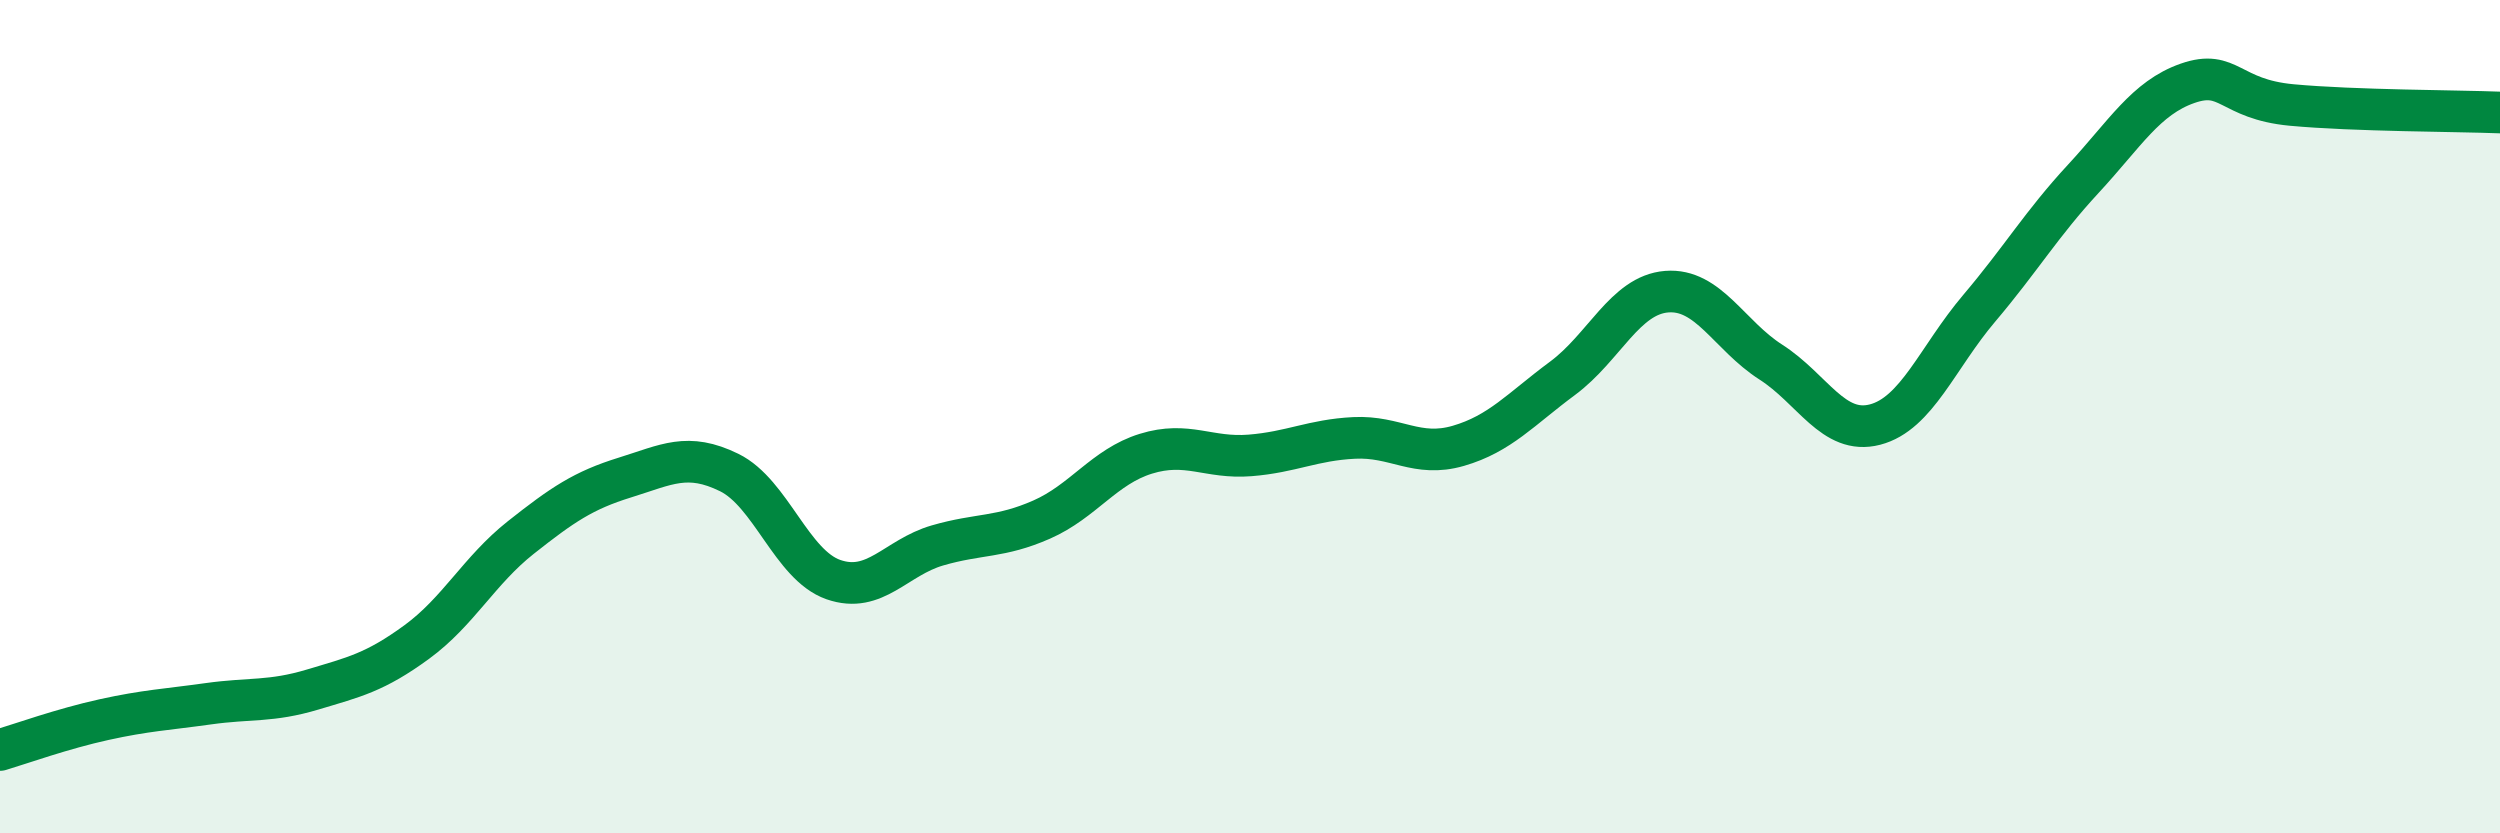
    <svg width="60" height="20" viewBox="0 0 60 20" xmlns="http://www.w3.org/2000/svg">
      <path
        d="M 0,18 C 0.5,17.85 1.5,17.49 2.5,17.27 C 3.5,17.05 4,17.03 5,16.89 C 6,16.75 6.5,16.85 7.5,16.55 C 8.5,16.25 9,16.14 10,15.41 C 11,14.68 11.5,13.69 12.5,12.9 C 13.5,12.11 14,11.77 15,11.46 C 16,11.15 16.5,10.85 17.5,11.34 C 18.5,11.83 19,13.56 20,13.91 C 21,14.26 21.5,13.38 22.5,13.09 C 23.5,12.8 24,12.91 25,12.47 C 26,12.03 26.5,11.2 27.5,10.89 C 28.5,10.58 29,11.01 30,10.93 C 31,10.85 31.5,10.56 32.5,10.51 C 33.5,10.46 34,10.99 35,10.7 C 36,10.41 36.5,9.82 37.5,9.08 C 38.5,8.34 39,7.08 40,7 C 41,6.92 41.5,8.05 42.5,8.69 C 43.5,9.33 44,10.45 45,10.19 C 46,9.93 46.5,8.58 47.5,7.4 C 48.5,6.22 49,5.37 50,4.29 C 51,3.21 51.5,2.35 52.5,2 C 53.5,1.65 53.5,2.38 55,2.52 C 56.5,2.66 59,2.66 60,2.7L60 20L0 20Z"
        fill="#008740"
        opacity="0.1"
        stroke-linecap="round"
        stroke-linejoin="round"
      />
      <path
        d="M 0,18 C 0.5,17.85 1.5,17.49 2.5,17.27 C 3.5,17.05 4,17.03 5,16.89 C 6,16.75 6.5,16.85 7.5,16.55 C 8.5,16.25 9,16.14 10,15.41 C 11,14.68 11.5,13.69 12.5,12.9 C 13.5,12.11 14,11.77 15,11.46 C 16,11.15 16.5,10.85 17.5,11.34 C 18.5,11.83 19,13.56 20,13.91 C 21,14.26 21.5,13.38 22.5,13.09 C 23.5,12.8 24,12.91 25,12.47 C 26,12.03 26.5,11.2 27.5,10.89 C 28.5,10.58 29,11.01 30,10.93 C 31,10.85 31.5,10.56 32.5,10.51 C 33.5,10.46 34,10.99 35,10.7 C 36,10.41 36.5,9.82 37.5,9.08 C 38.5,8.34 39,7.08 40,7 C 41,6.92 41.5,8.05 42.5,8.69 C 43.5,9.33 44,10.45 45,10.19 C 46,9.93 46.5,8.58 47.5,7.4 C 48.5,6.22 49,5.37 50,4.29 C 51,3.21 51.5,2.35 52.5,2 C 53.5,1.65 53.5,2.38 55,2.52 C 56.5,2.66 59,2.66 60,2.7"
        stroke="#008740"
        stroke-width="1"
        fill="none"
        stroke-linecap="round"
        stroke-linejoin="round"
      />
    </svg>
  